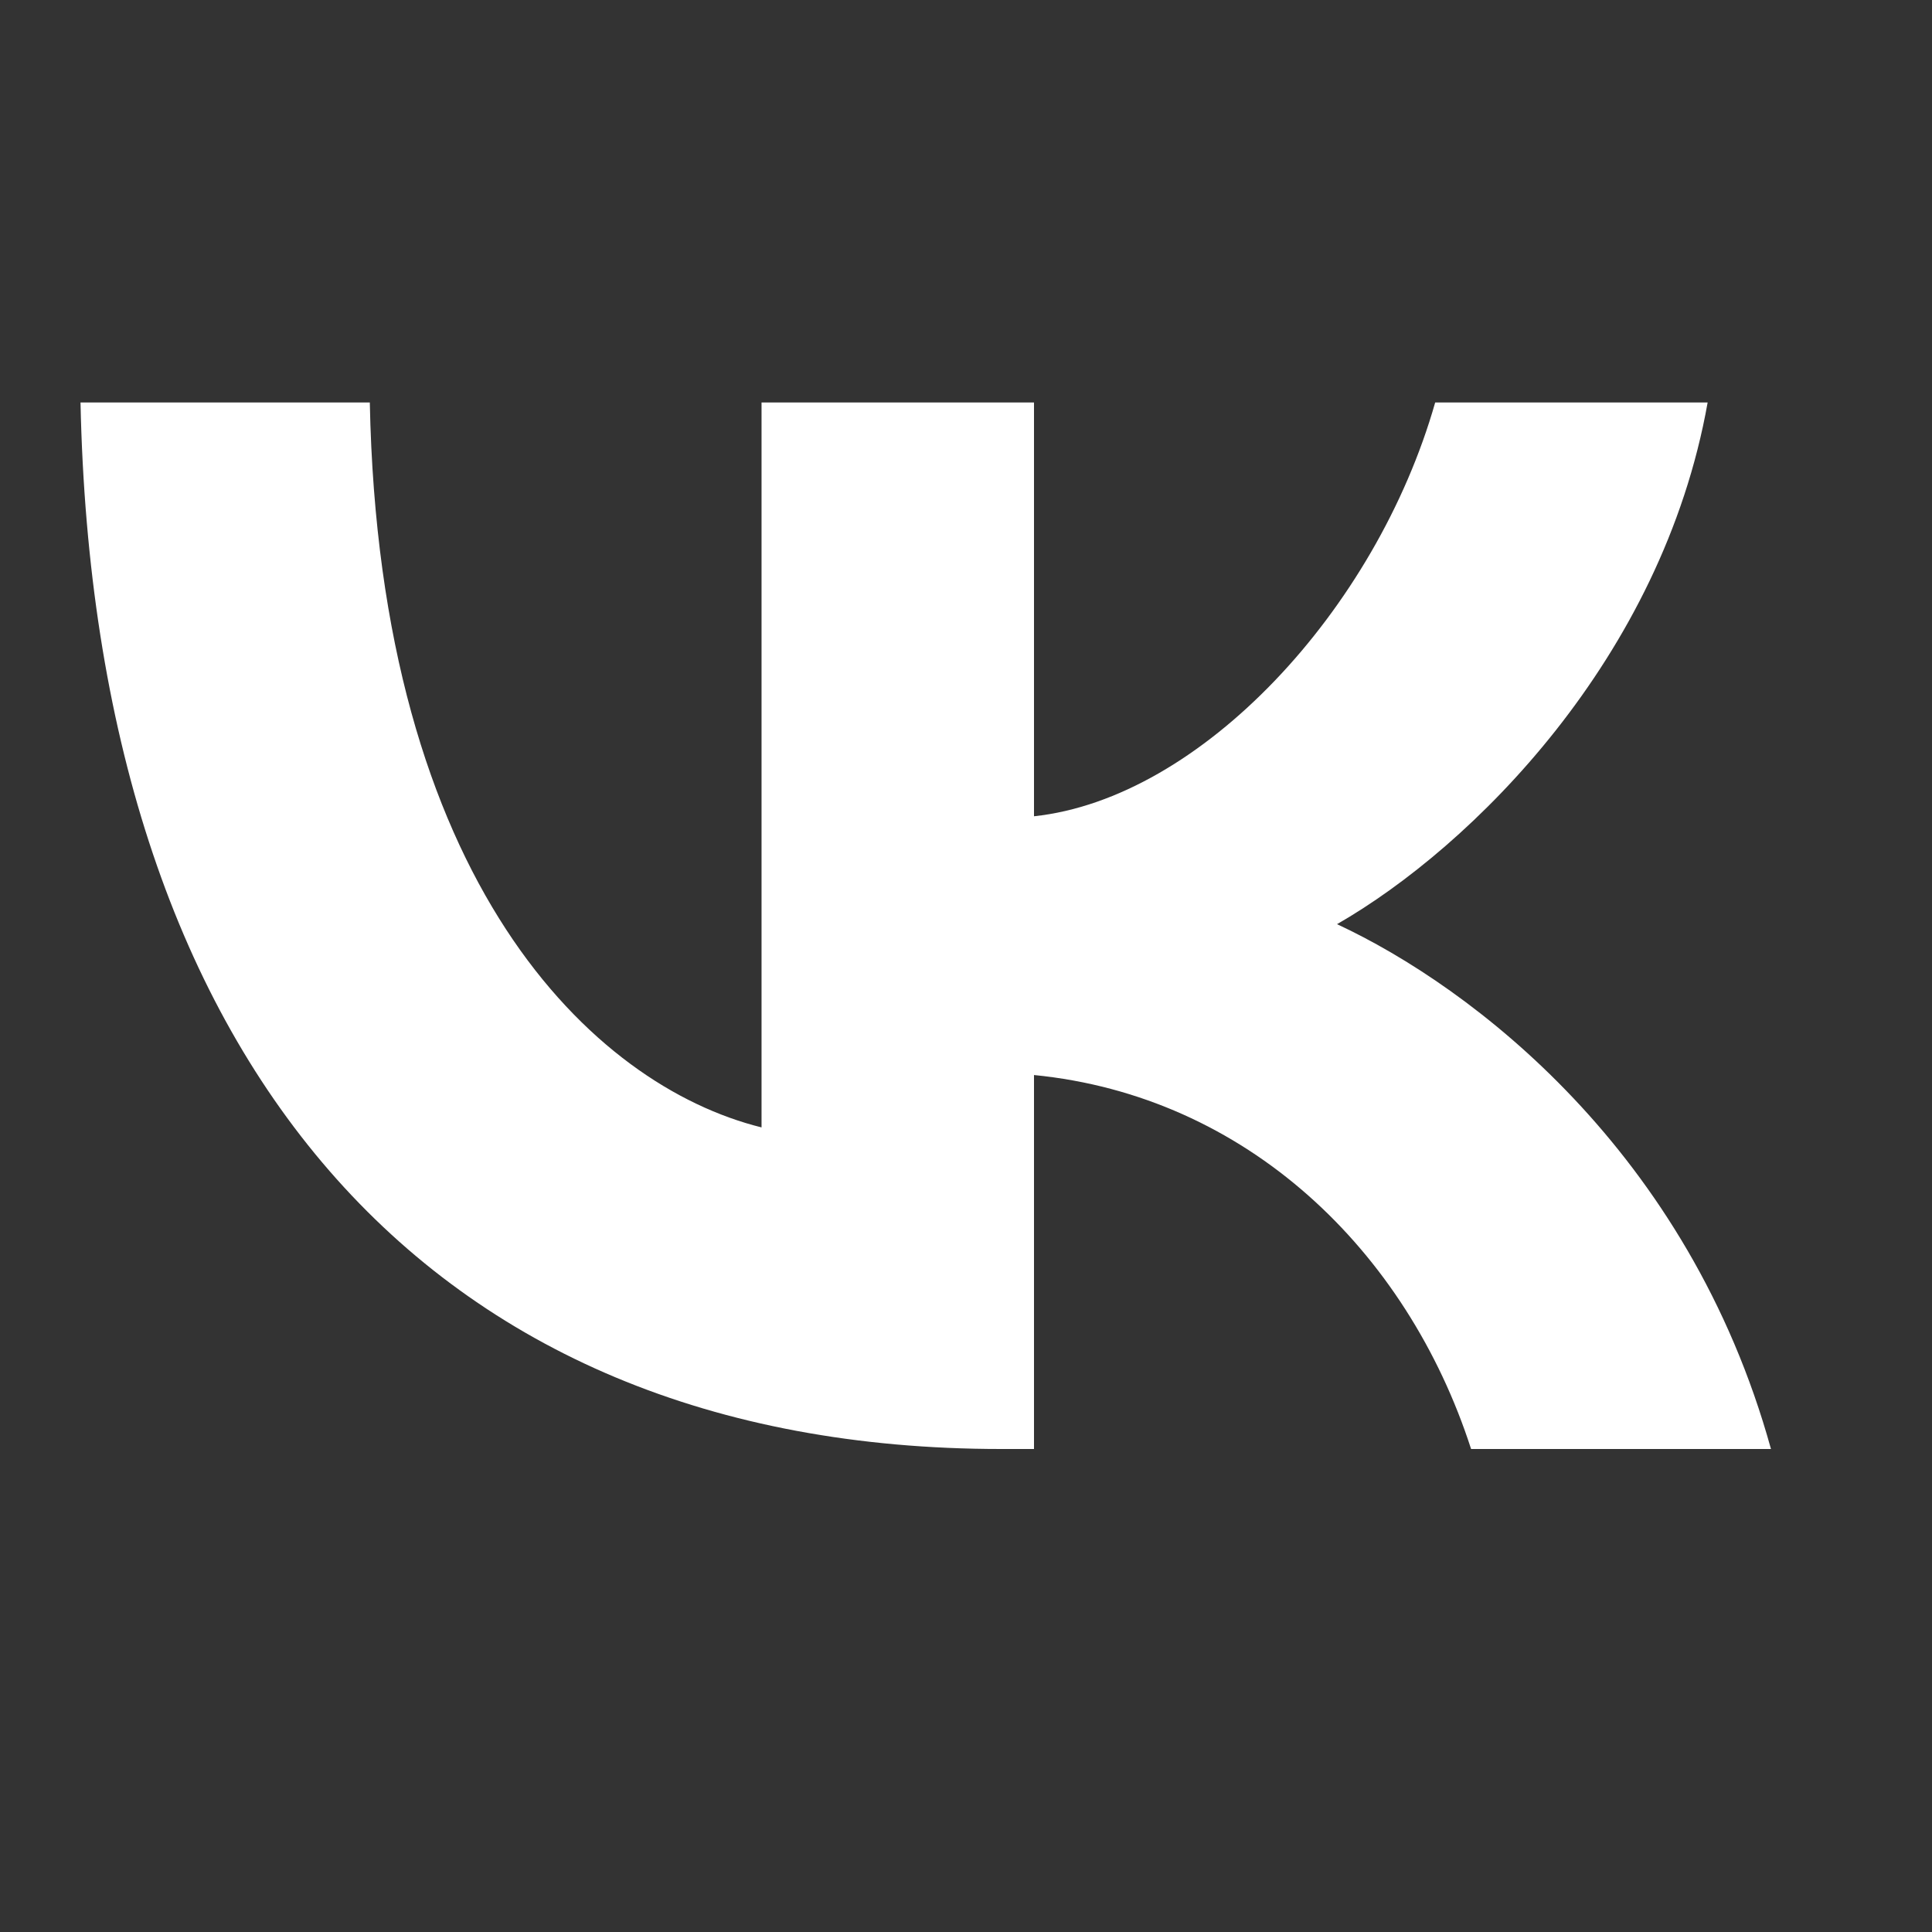 <?xml version="1.0" encoding="UTF-8"?> <svg xmlns="http://www.w3.org/2000/svg" width="46" height="46" viewBox="0 0 46 46" fill="none"><rect x="0" y="0" width="46" height="46" fill="#333333" stroke="none"/><path d="M23.839 34.5C10.087 34.5 2.243 25.147 1.917 9.583H8.805C9.031 21.006 14.11 25.845 18.132 26.843V9.583H24.619V19.435C28.591 19.011 32.764 14.522 34.171 9.583H40.658C39.577 15.669 35.051 20.159 31.834 22.004C35.051 23.501 40.206 27.416 42.166 34.5H35.026C33.493 29.761 29.672 26.095 24.619 25.596V34.5H23.839Z" fill="white"></path></svg> 